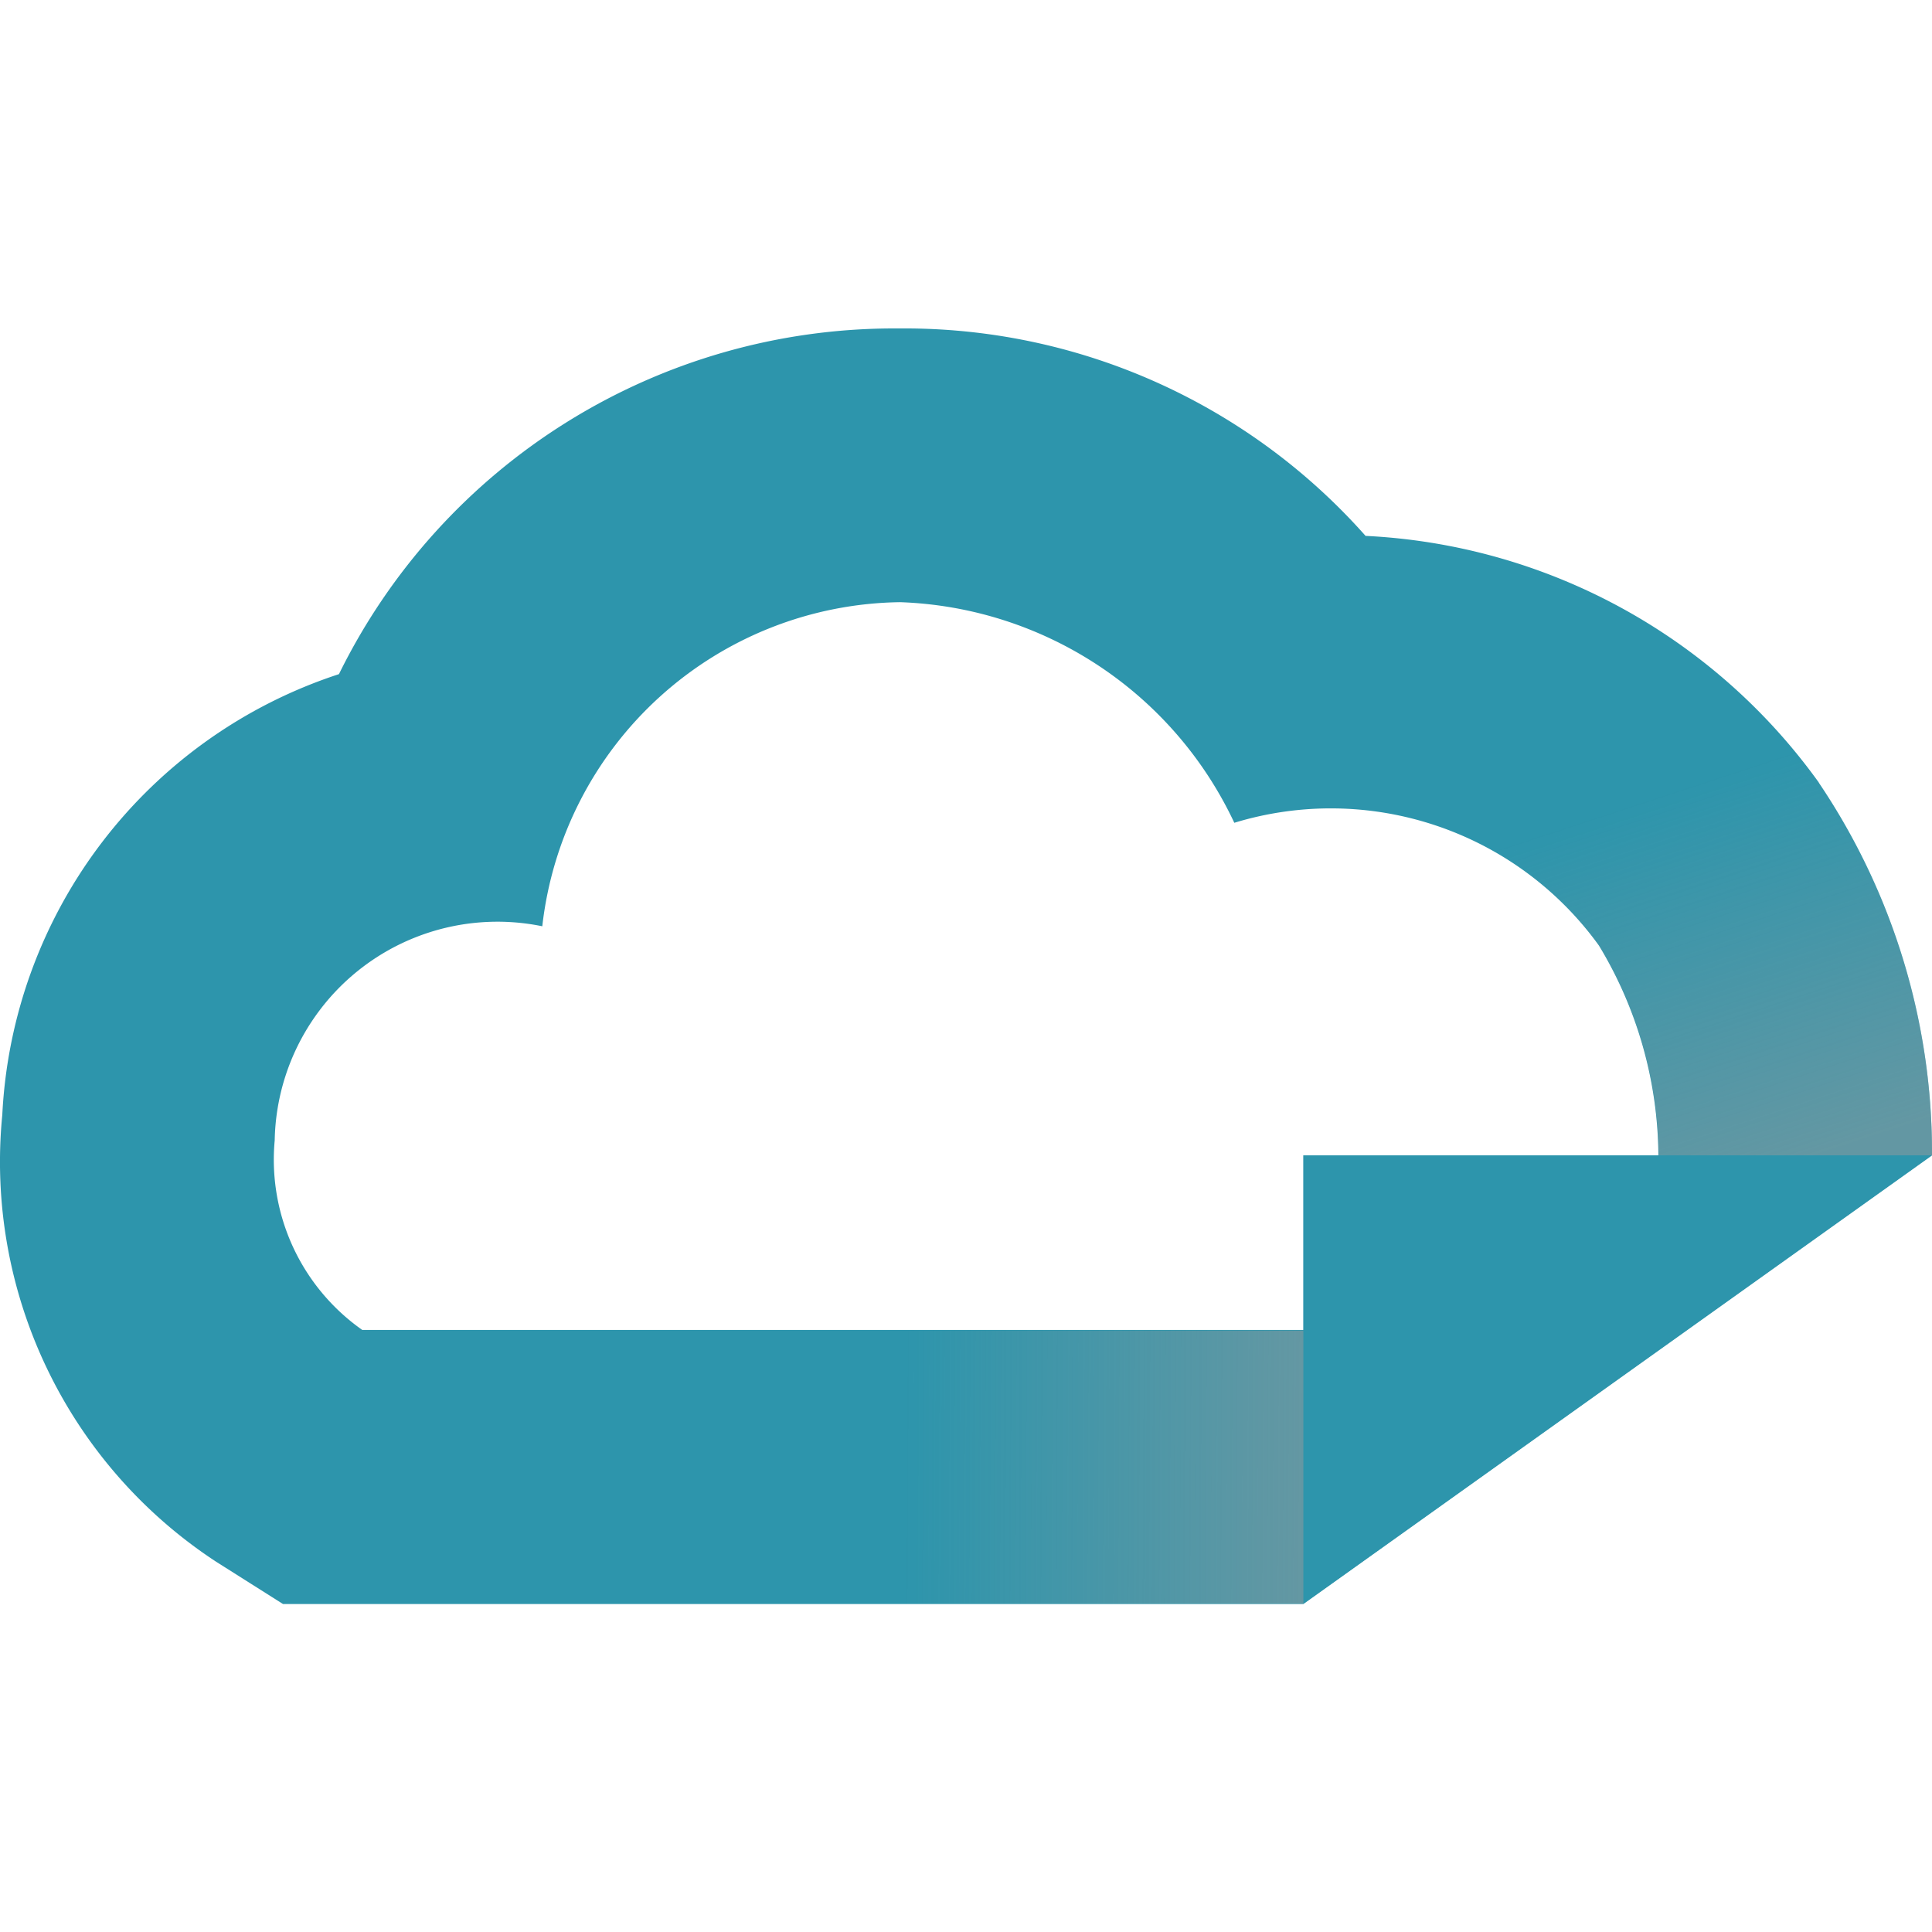 <svg id="Group_44432" data-name="Group 44432" xmlns="http://www.w3.org/2000/svg" xmlns:xlink="http://www.w3.org/1999/xlink" width="16" height="16" viewBox="0 0 16 16">
  <defs>
    <linearGradient id="linear-gradient" x1="1" y1="0.454" x2="0.453" y2="0.453" gradientUnits="objectBoundingBox">
      <stop offset="0" stop-color="#9a9a9a"/>
      <stop offset="1" stop-color="#9a9a9a" stop-opacity="0"/>
    </linearGradient>
    <linearGradient id="linear-gradient-2" x1="0.831" y1="1" x2="0.616" y2="0.416" xlink:href="#linear-gradient"/>
  </defs>
  <g id="Sections_Icon">
    <rect id="Rectangle_17205" data-name="Rectangle 17205" width="16" height="16" fill="none"/>
  </g>
  <g id="Group_44643" data-name="Group 44643" transform="translate(-94 -6421.102)">
    <g id="Group_36906" data-name="Group 36906" transform="translate(94 6423.822)">
      <path id="Path_55005" data-name="Path 55005" d="M15.063,3.761a4.913,4.913,0,0,0-3.754-2.043A5.1,5.1,0,0,0,7.526,0L7.4,0A5.123,5.123,0,0,0,2.807,2.863,4.05,4.05,0,0,0,.019,6.513a3.959,3.959,0,0,0,1.77,3.7l.555.351h8.45L16,6.849a5.478,5.478,0,0,0-.938-3.088M10.794,6.848V8.294H3a1.724,1.724,0,0,1-.725-1.57A1.845,1.845,0,0,1,4.491,4.951,3.023,3.023,0,0,1,7.455,2.267a3.179,3.179,0,0,1,2.767,1.827,2.738,2.738,0,0,1,3.02,1.017,3.4,3.4,0,0,1,.492,1.737Z" transform="translate(0)" fill="#2d95ac" fill-rule="evenodd"/>
      <path id="Path_55006" data-name="Path 55006" d="M32.2,17.13H27v3.712Z" transform="translate(-16.205 -10.282)" fill="#2d95ac" fill-rule="evenodd"/>
      <rect id="Rectangle_15188" data-name="Rectangle 15188" width="6.023" height="2.261" transform="translate(4.771 8.299)" opacity="0.5" fill="url(#linear-gradient)" style="mix-blend-mode: multiply;isolation: isolate"/>
      <path id="Path_55007" data-name="Path 55007" d="M0,2.373A2.735,2.735,0,0,1,3.016,3.389a3.394,3.394,0,0,1,.491,1.734H5.771a5.468,5.468,0,0,0-.937-3.083A4.905,4.905,0,0,0,1.086,0Z" transform="translate(10.229 1.725)" fill-rule="evenodd" opacity="0.5" fill="url(#linear-gradient-2)" style="mix-blend-mode: multiply;isolation: isolate"/>
    </g>
  </g>
</svg>
